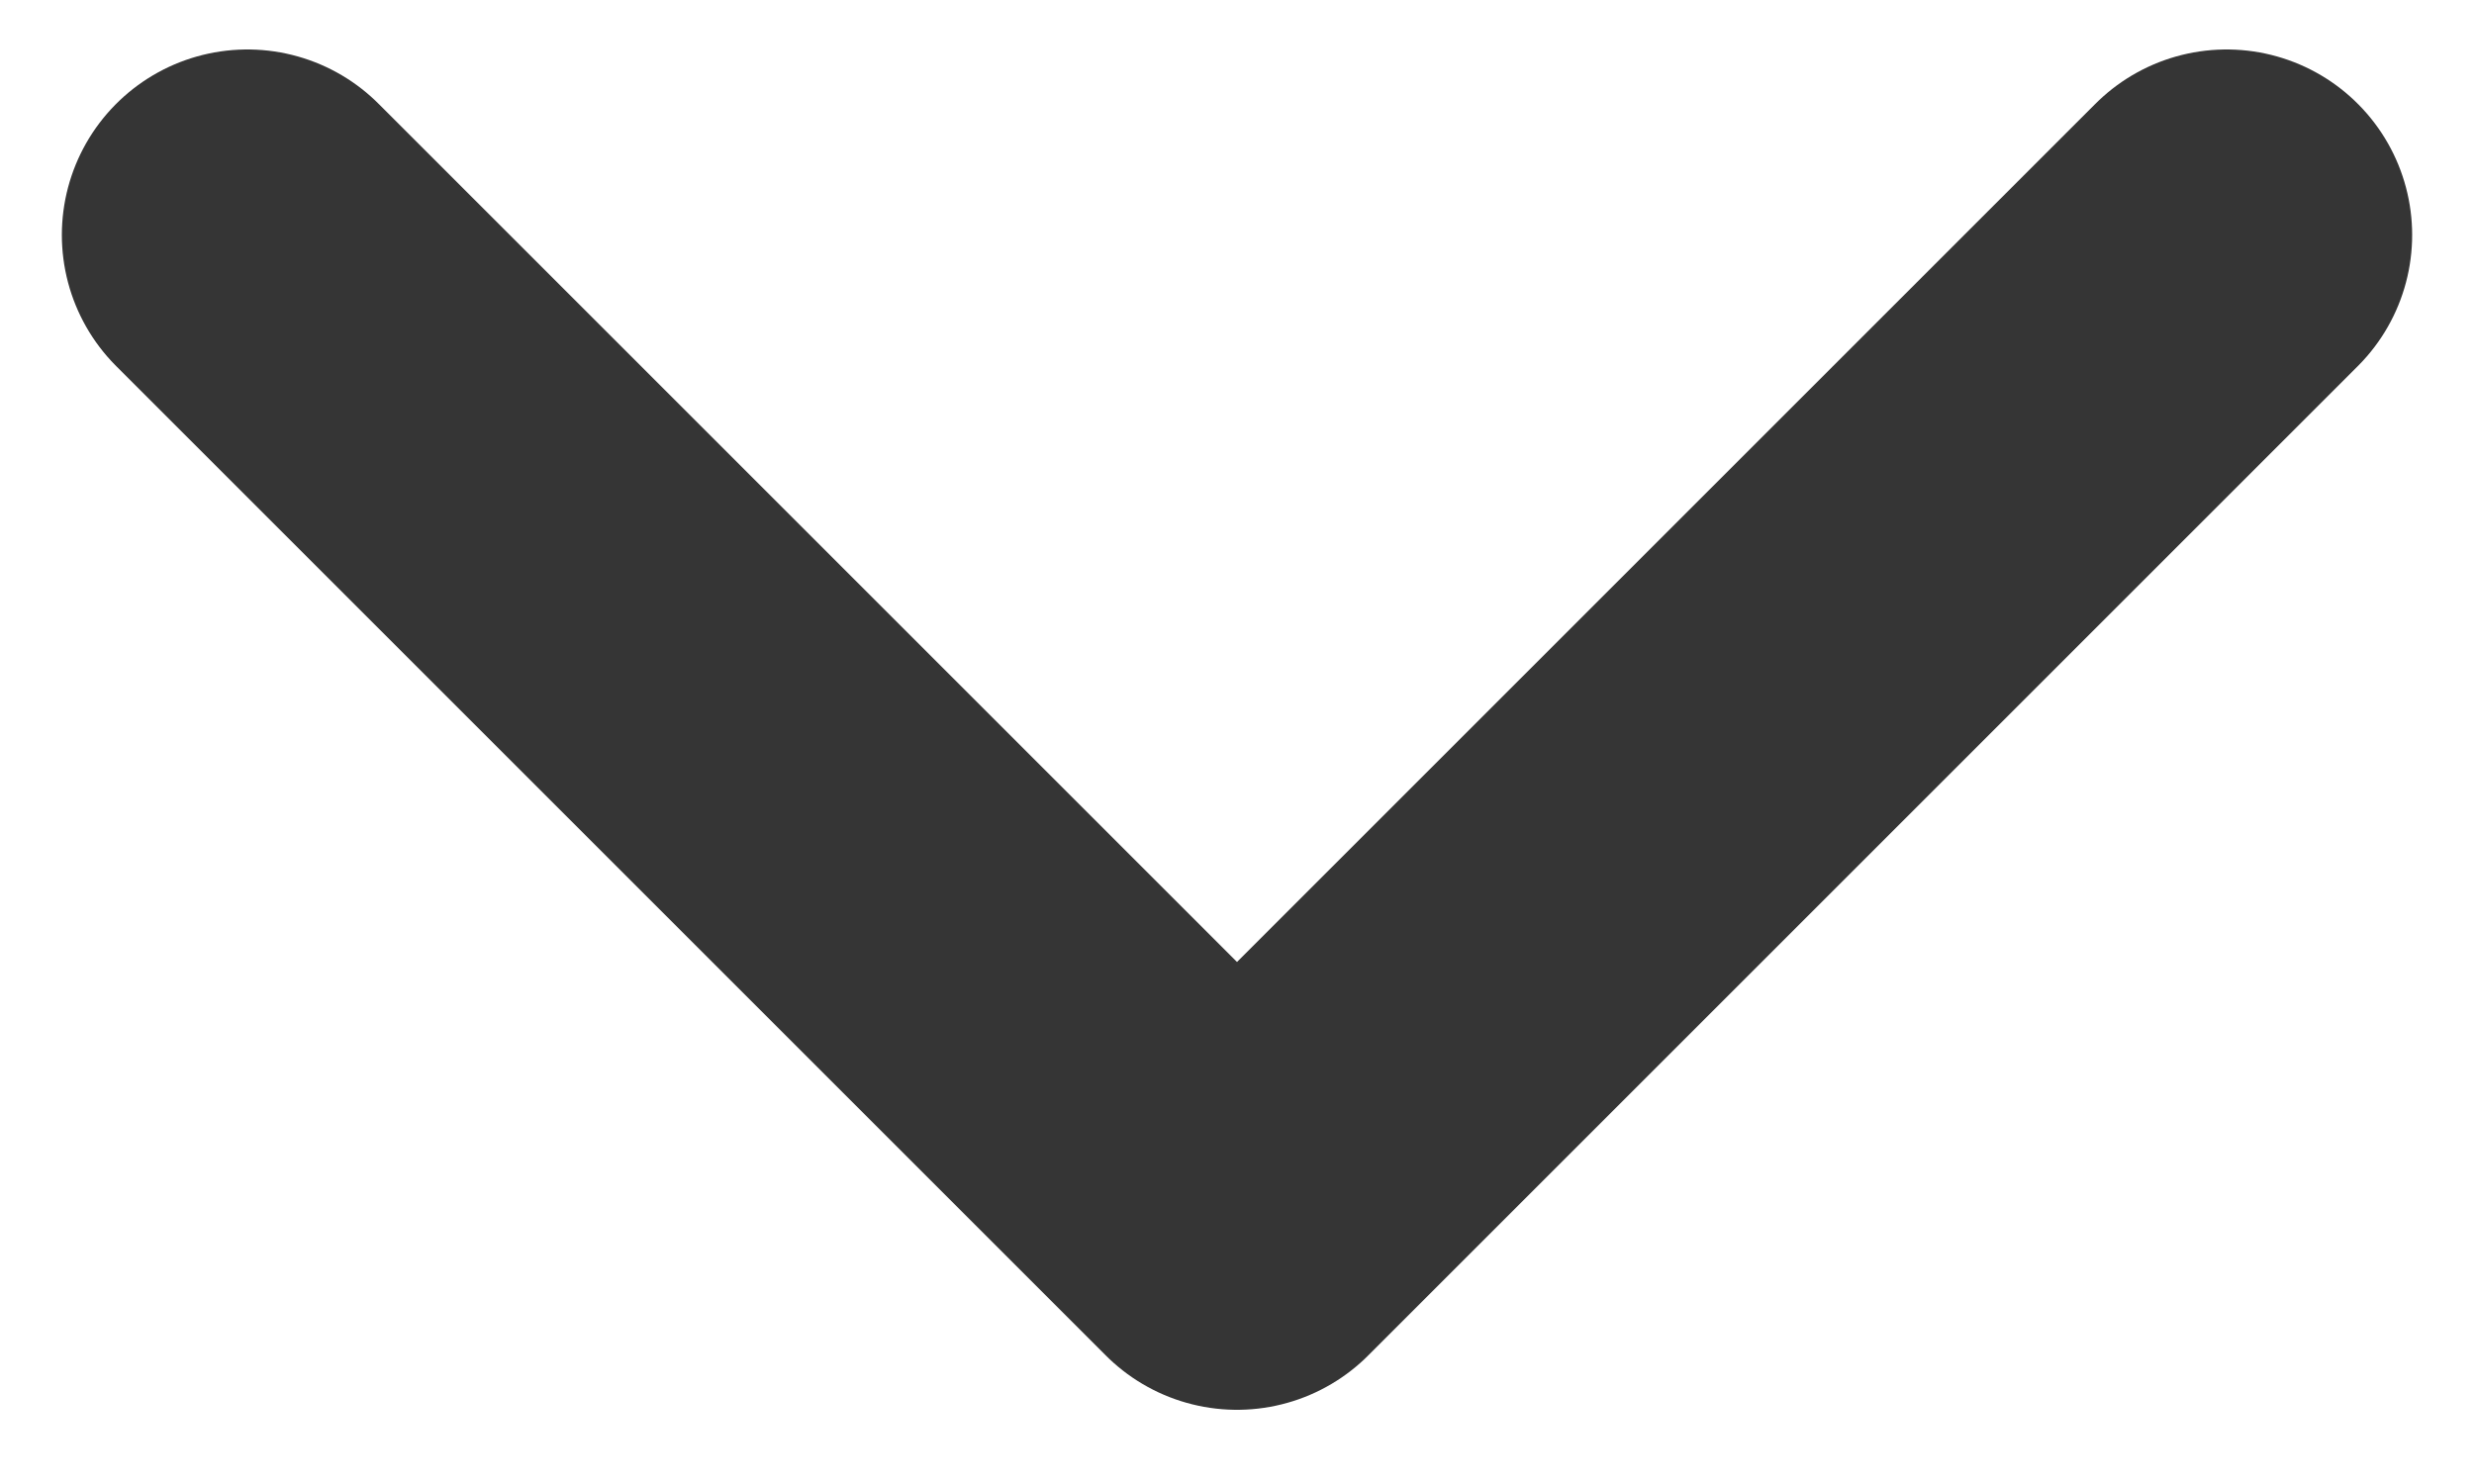 <svg width="20" height="12" viewBox="0 0 20 12" fill="none" xmlns="http://www.w3.org/2000/svg">
<path d="M2 1.9L10 9.9L18 1.9" stroke="#353535" stroke-width="3" stroke-linecap="round" stroke-linejoin="round"/>
</svg>
